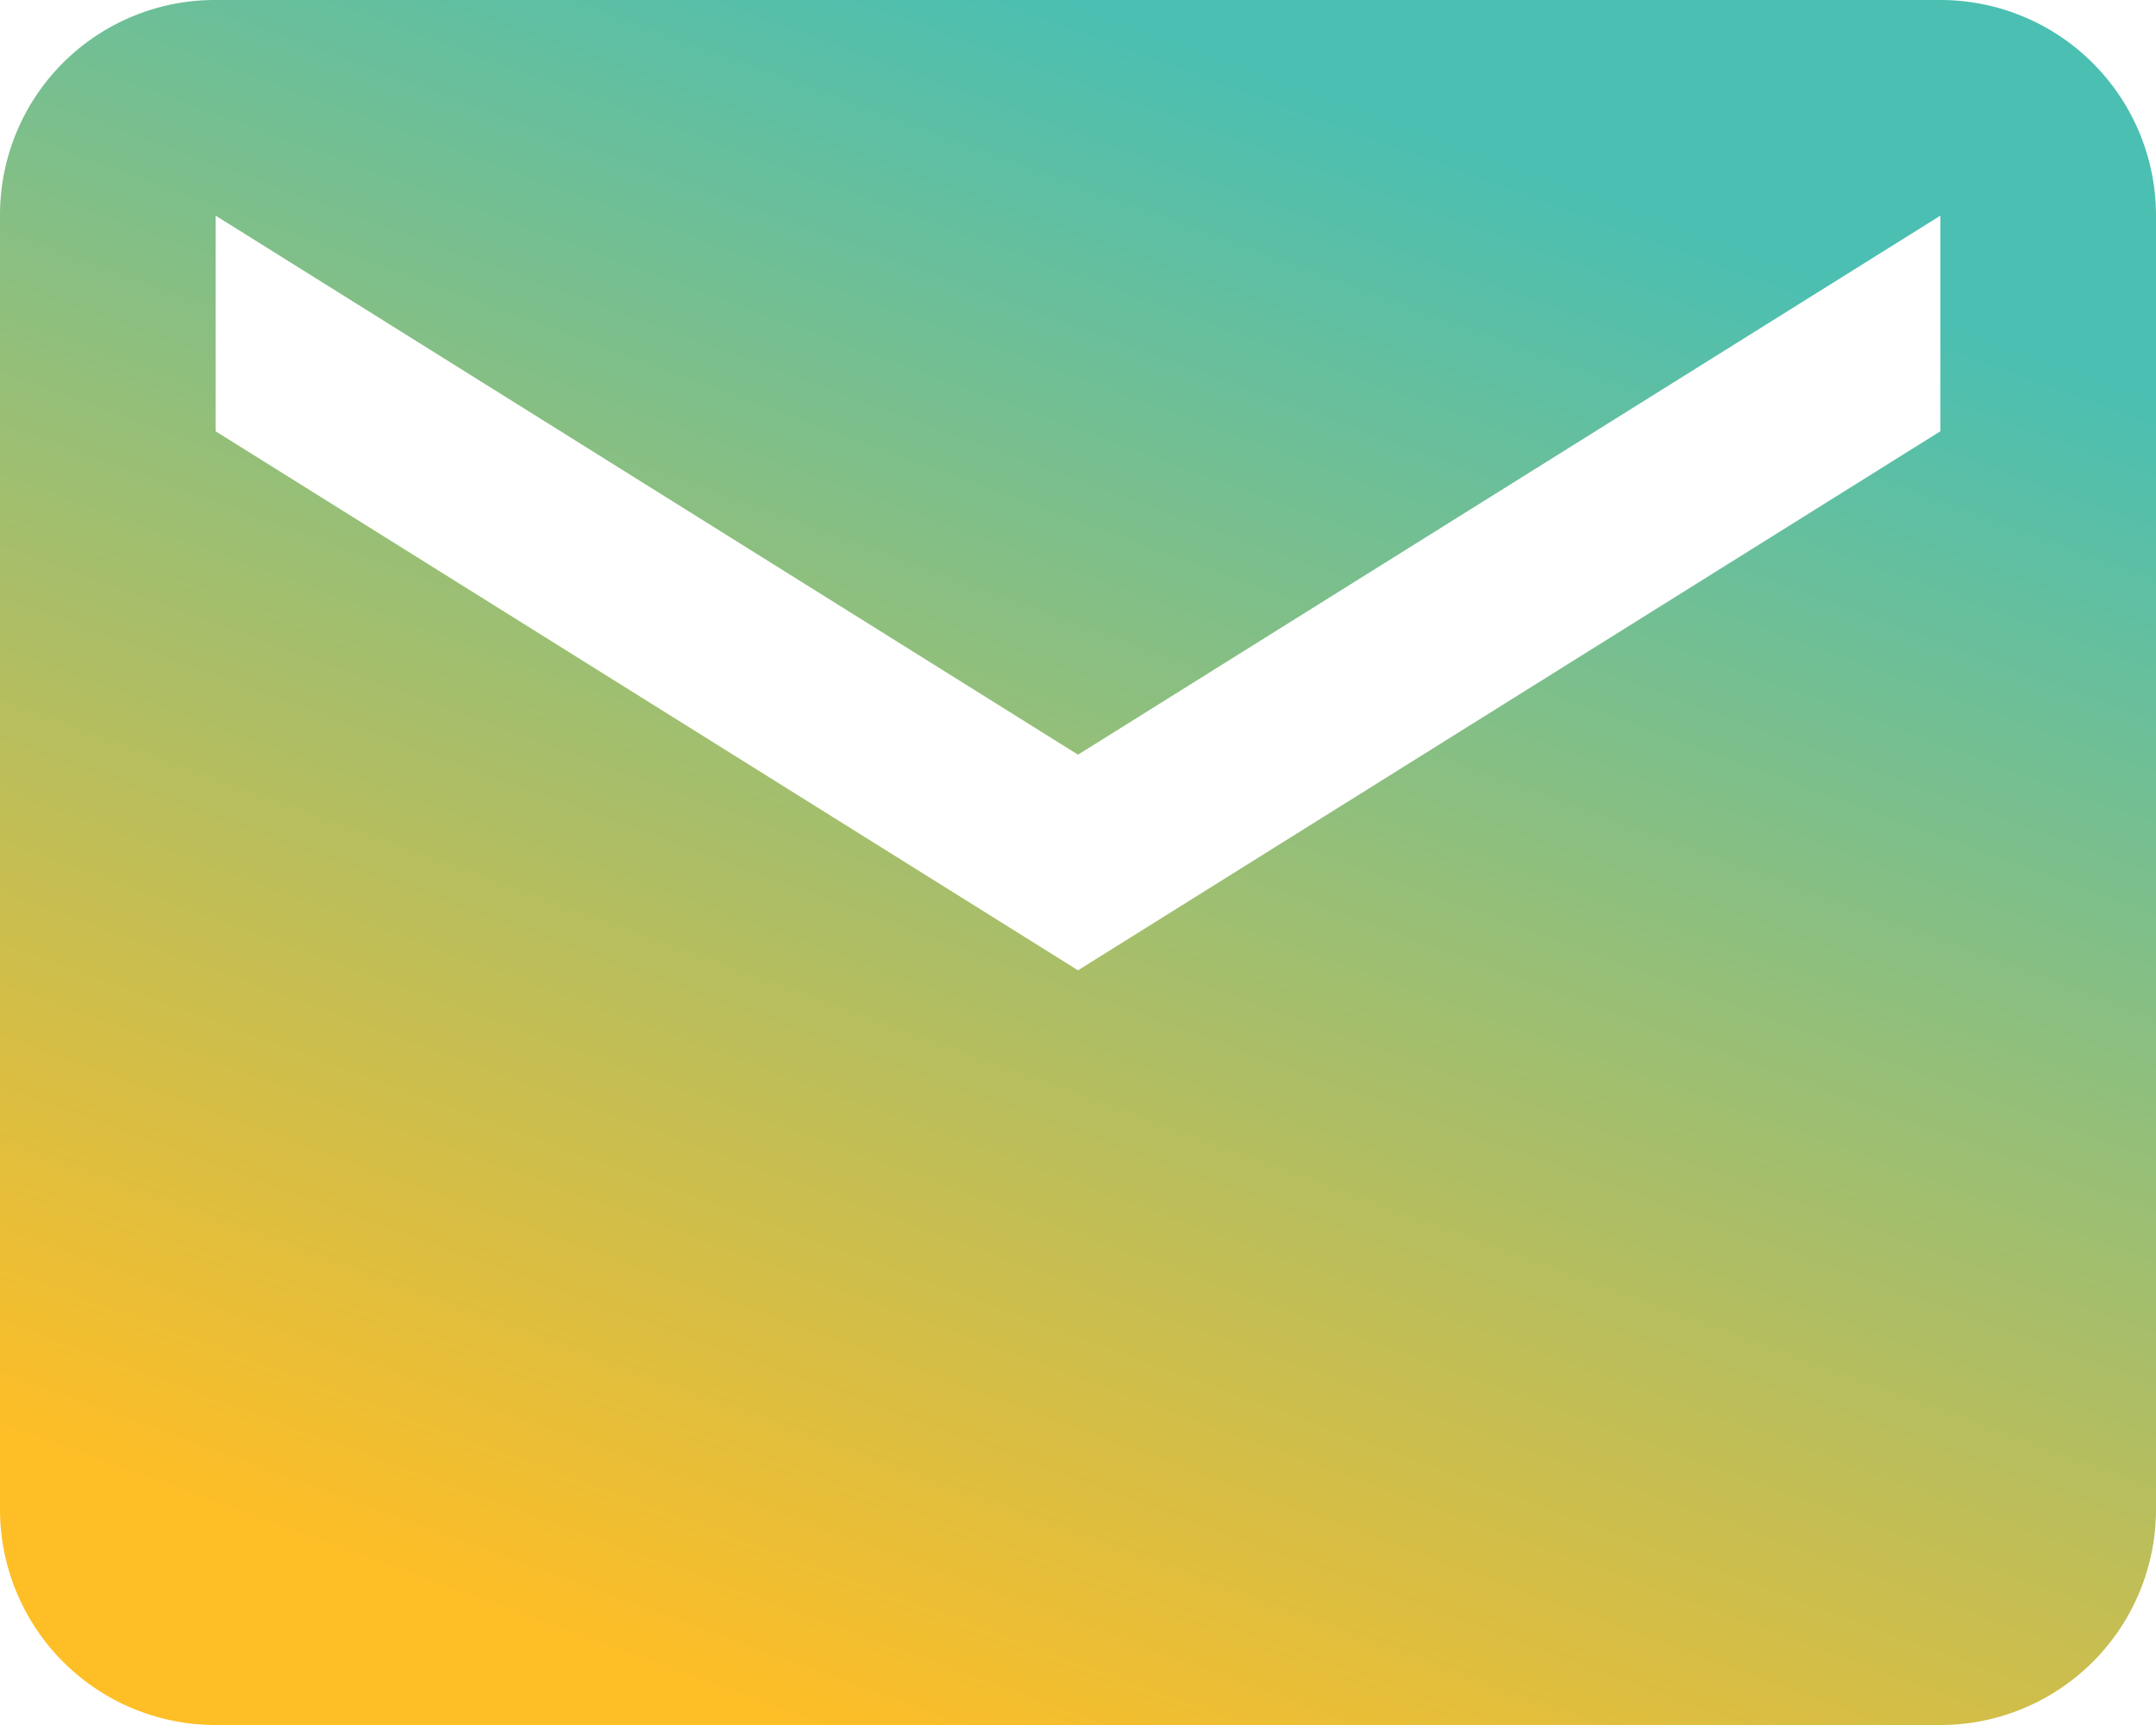 <svg xmlns="http://www.w3.org/2000/svg" xmlns:xlink="http://www.w3.org/1999/xlink" width="20" height="16" viewBox="0 0 20 16">
  <defs>
    <linearGradient id="linear-gradient" x1="0.5" x2="0.093" y2="0.877" gradientUnits="objectBoundingBox">
      <stop offset="0" stop-color="#4bbfb2"/>
      <stop offset="1" stop-color="#febe26"/>
    </linearGradient>
  </defs>
  <path id="email_-_GR" data-name="email - GR" d="M20,8l-8,5L4,8V6l8,5,8-5m0-2H4A1.993,1.993,0,0,0,2,6V18a2,2,0,0,0,2,2H20a2,2,0,0,0,2-2V6A2,2,0,0,0,20,4Z" transform="translate(-2 -4)" fill="url(#linear-gradient)"/>
</svg>
